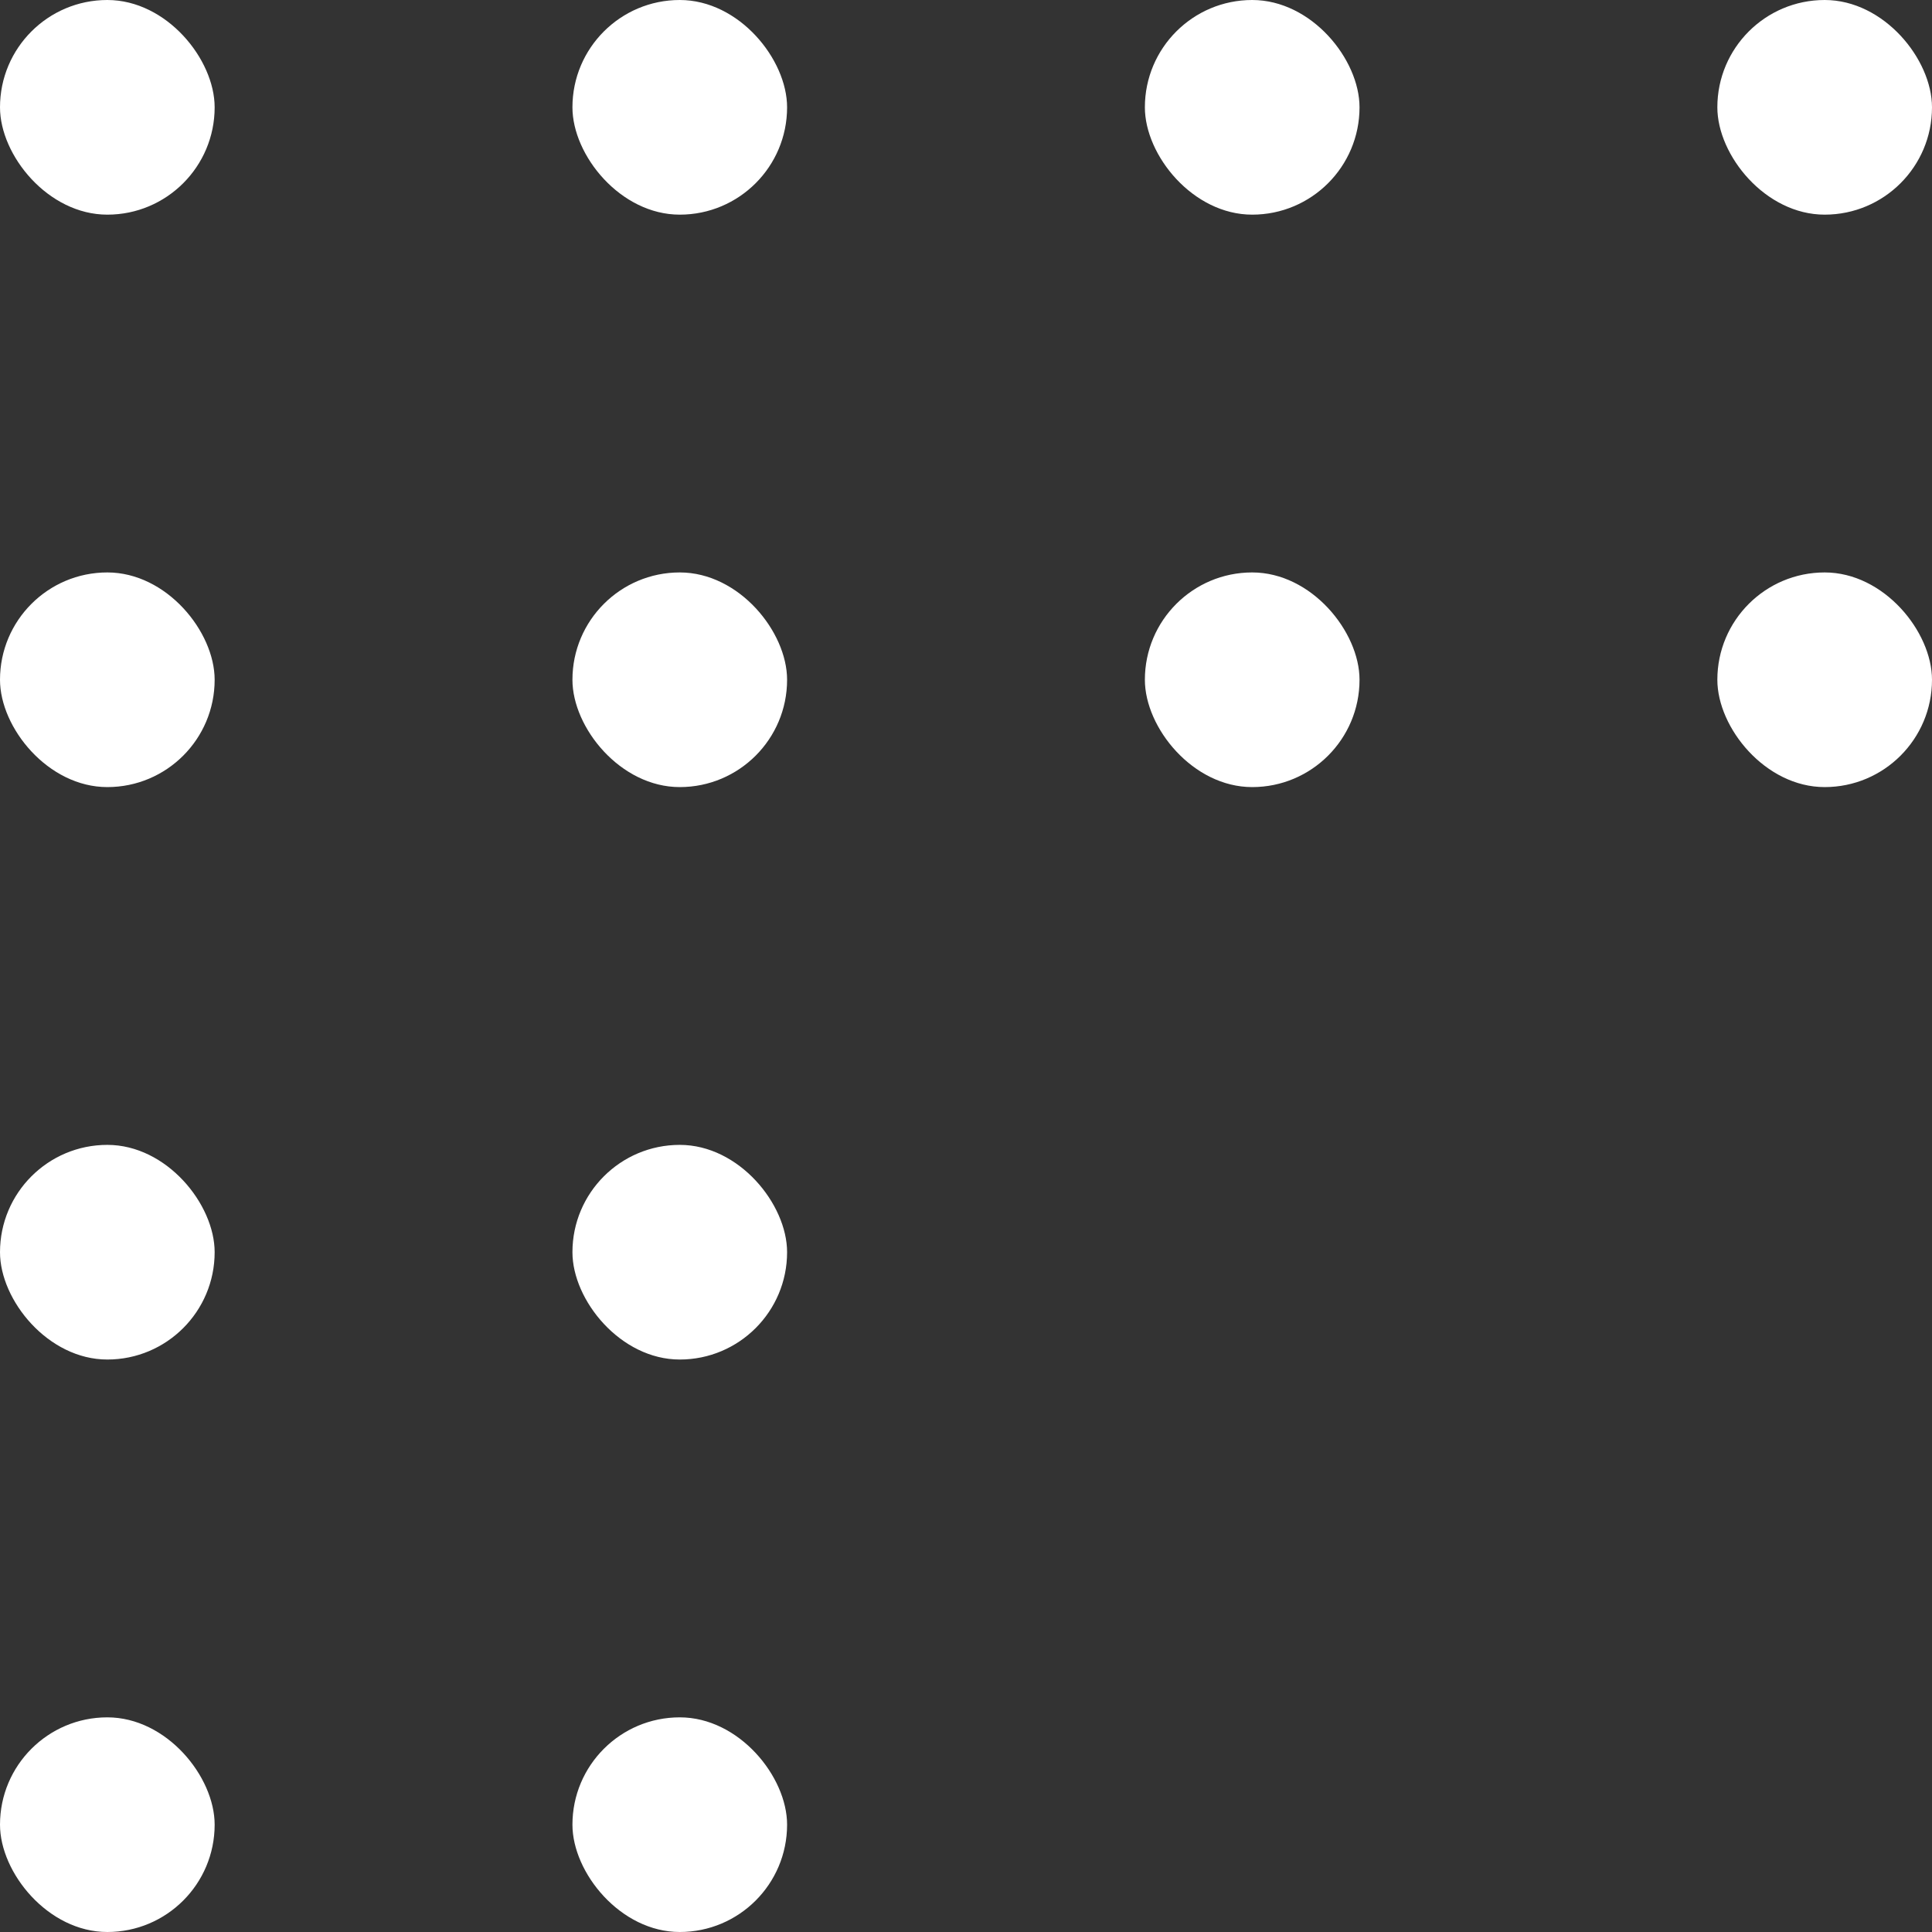 <?xml version="1.0" encoding="UTF-8"?> <svg xmlns="http://www.w3.org/2000/svg" width="58" height="58" viewBox="0 0 58 58" fill="none"><rect x="0" y="0" width="58" height="58" fill="#333333" stroke="none"/> <rect width="6.444" height="6.444" rx="3.222" fill="white"></rect> <rect y="17.185" width="6.444" height="6.444" rx="3.222" fill="white"></rect> <rect y="34.37" width="6.444" height="6.444" rx="3.222" fill="white"></rect> <rect y="51.556" width="6.444" height="6.444" rx="3.222" fill="white"></rect> <rect x="17.185" width="6.444" height="6.444" rx="3.222" fill="white"></rect> <rect x="17.185" y="17.185" width="6.444" height="6.444" rx="3.222" fill="white"></rect> <rect x="17.185" y="34.37" width="6.444" height="6.444" rx="3.222" fill="white"></rect> <rect x="17.185" y="51.556" width="6.444" height="6.444" rx="3.222" fill="white"></rect> <rect x="34.37" width="6.444" height="6.444" rx="3.222" fill="white"></rect> <rect x="34.37" y="17.185" width="6.444" height="6.444" rx="3.222" fill="white"></rect> <rect x="51.556" width="6.444" height="6.444" rx="3.222" fill="white"></rect> <rect x="51.556" y="17.185" width="6.444" height="6.444" rx="3.222" fill="white"></rect> </svg> 
